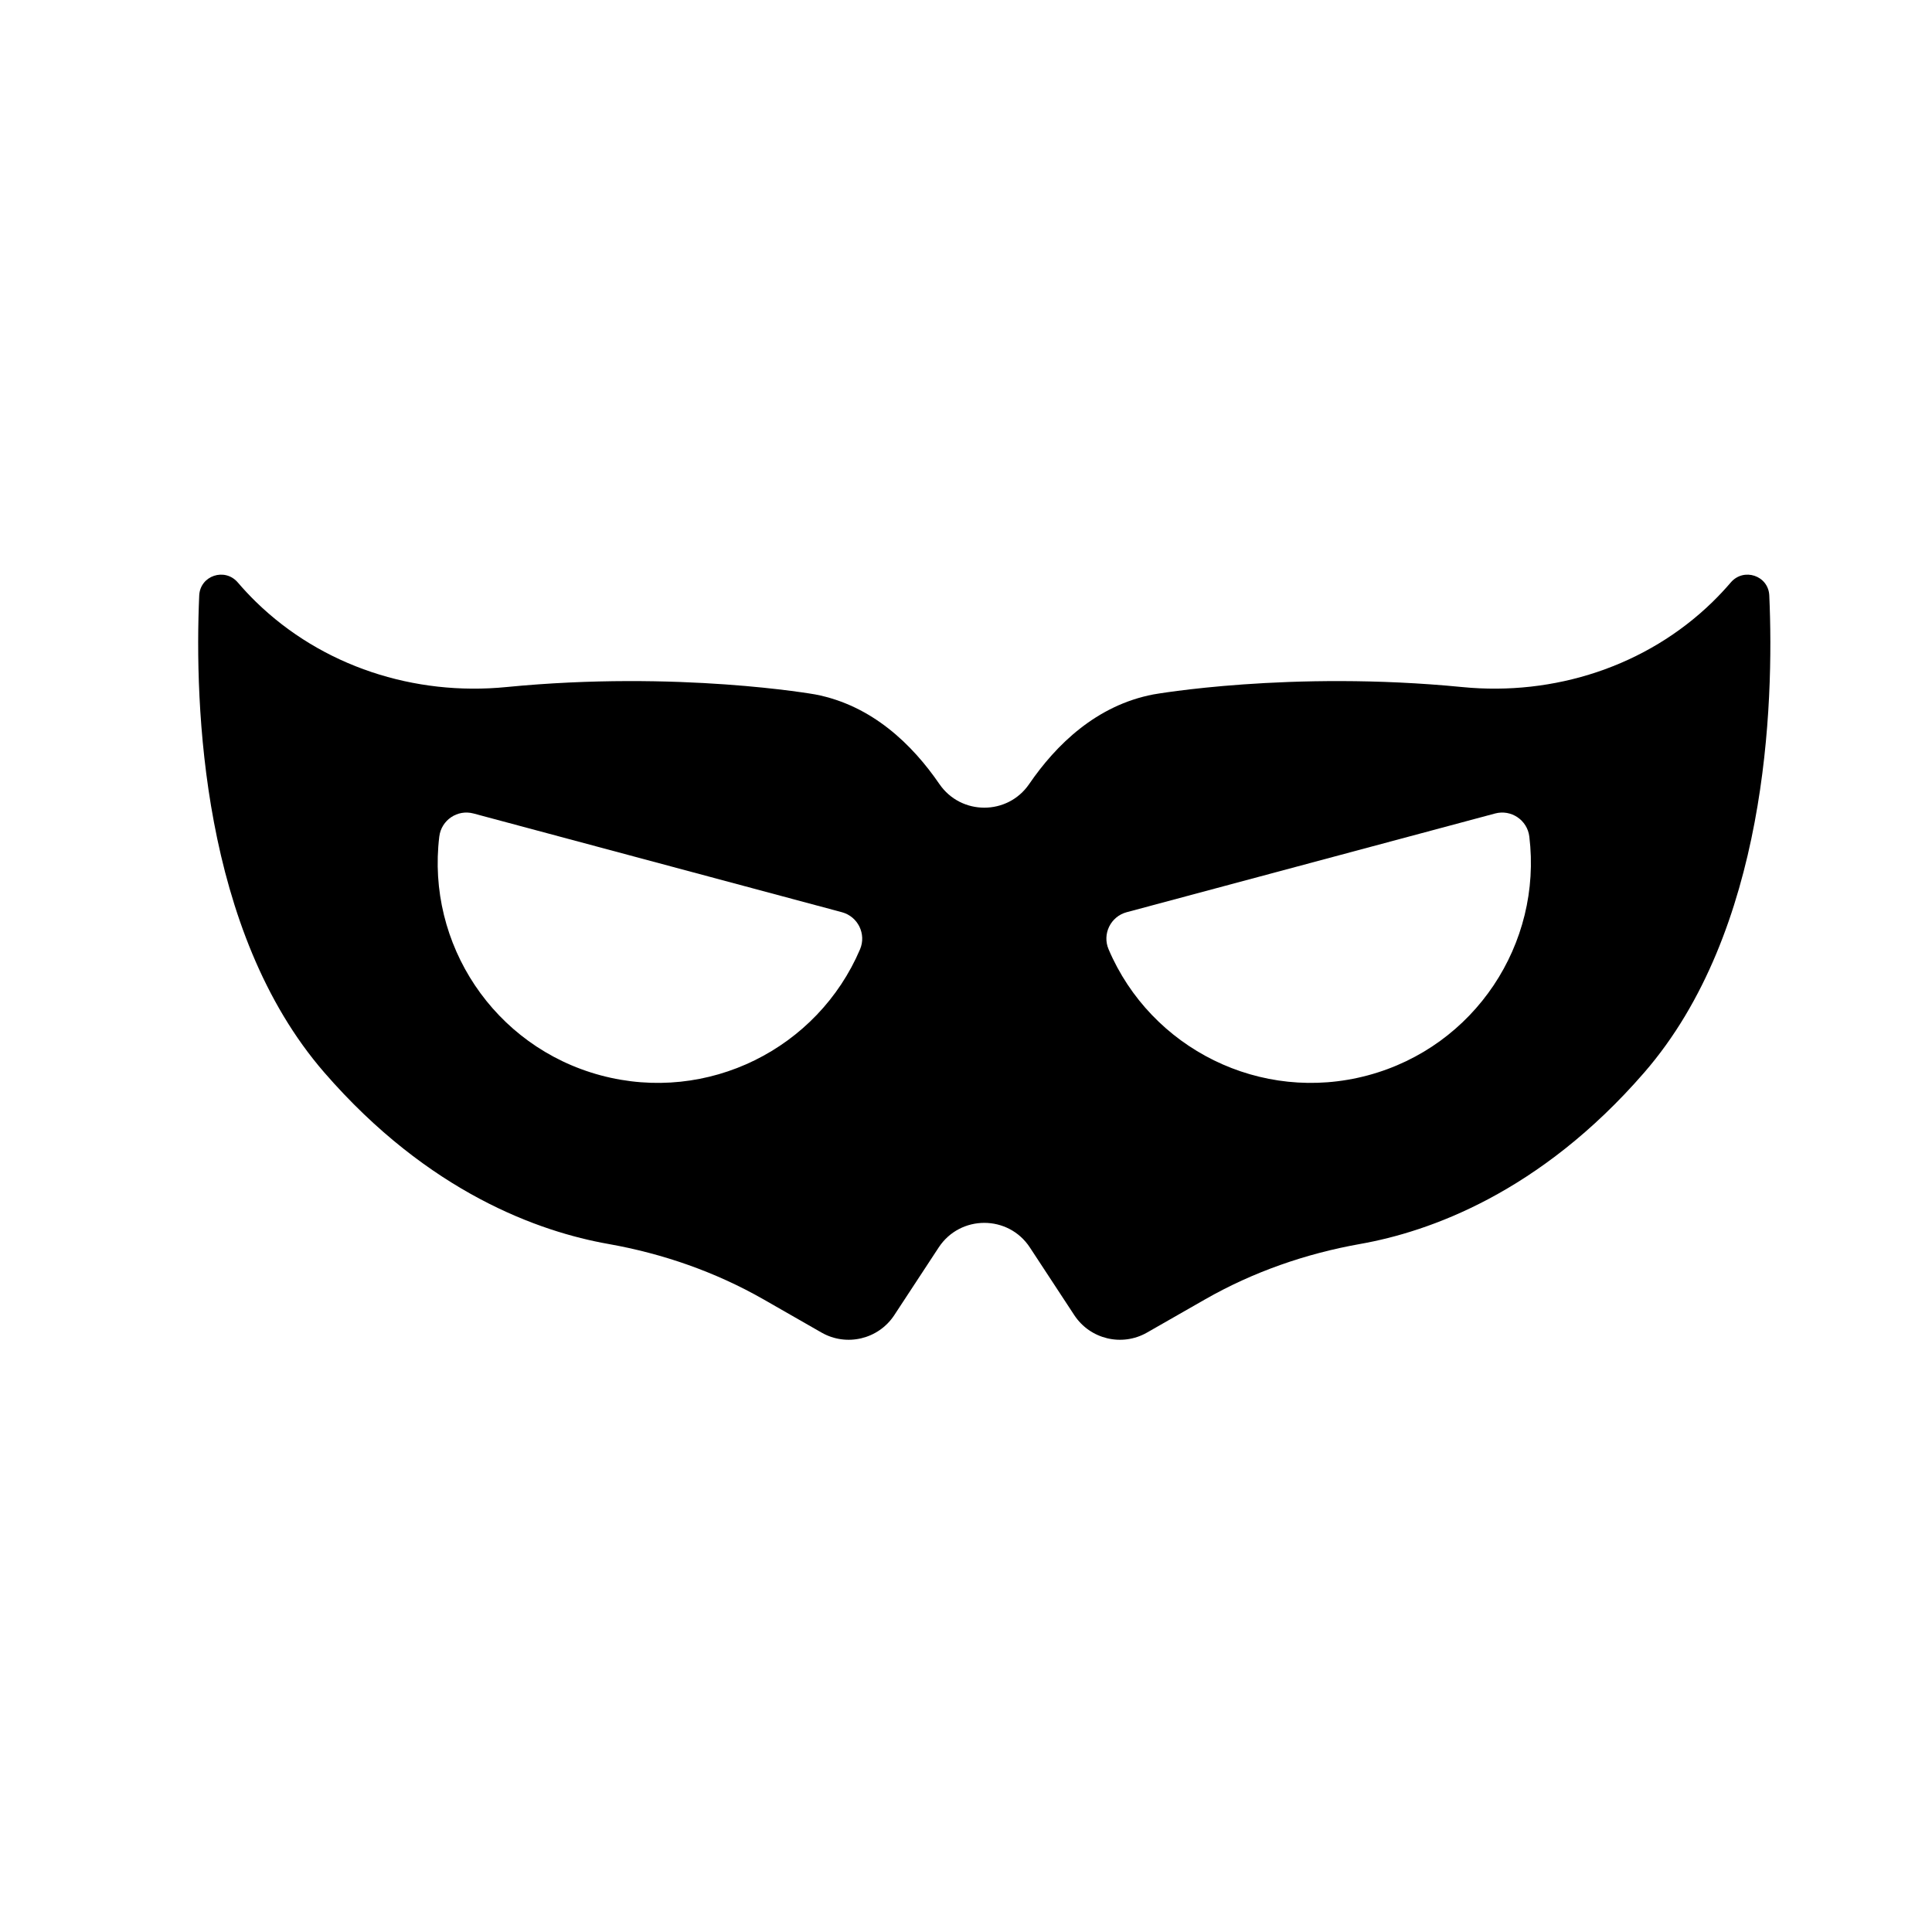 <svg xmlns="http://www.w3.org/2000/svg" xmlns:xlink="http://www.w3.org/1999/xlink" width="500" viewBox="0 0 375 375" height="500" preserveAspectRatio="xMidYMid meet"><rect x="-37.5" width="450" fill="#ffffff" y="-37.5" height="450" fill-opacity="1"></rect><rect x="-37.5" width="450" fill="#ffffff" y="-37.5" height="450" fill-opacity="1"></rect><path fill="#000000" d="M 265.492 208.727 C 244.695 214.297 223.367 203.512 215.176 184.258 C 213.91 181.301 215.566 177.902 218.676 177.062 L 290.207 157.895 C 293.312 157.066 296.453 159.18 296.84 162.379 C 299.363 183.156 286.289 203.152 265.492 208.727 Z M 166.934 184.258 C 158.727 203.512 137.398 214.297 116.605 208.727 C 95.809 203.152 82.734 183.156 85.266 162.379 C 85.656 159.18 88.785 157.066 91.898 157.895 L 163.422 177.062 C 166.531 177.902 168.188 181.301 166.934 184.258 Z M 343.418 115.594 C 343.258 111.711 338.441 110.109 335.93 113.07 C 334.805 114.383 333.625 115.641 332.398 116.84 C 319.578 129.336 301.648 135.113 283.832 133.359 C 250.379 130.078 223.863 134.789 223.863 134.789 C 212.824 136.902 204.992 144.543 199.758 152.188 C 195.57 158.297 186.539 158.297 182.34 152.188 C 177.105 144.543 169.273 136.902 158.234 134.789 C 158.234 134.789 131.719 130.078 98.266 133.359 C 80.449 135.113 62.52 129.336 49.699 116.84 C 48.473 115.641 47.293 114.383 46.168 113.07 C 43.656 110.109 38.84 111.711 38.668 115.594 C 37.734 136.957 39.137 180.746 62.957 208.184 C 83.246 231.57 104.773 239.098 118.07 241.449 C 128.645 243.324 138.848 246.871 148.172 252.191 L 159.469 258.656 C 164.324 261.426 170.5 259.949 173.574 255.277 L 182.199 242.133 C 186.387 235.766 195.723 235.766 199.898 242.133 L 208.523 255.277 C 211.598 259.949 217.773 261.426 222.625 258.656 L 233.934 252.191 C 243.25 246.871 253.453 243.324 264.027 241.449 C 277.32 239.098 298.852 231.57 319.141 208.184 C 342.961 180.746 344.371 136.957 343.418 115.594 " fill-opacity="1" fill-rule="nonzero"></path></svg>